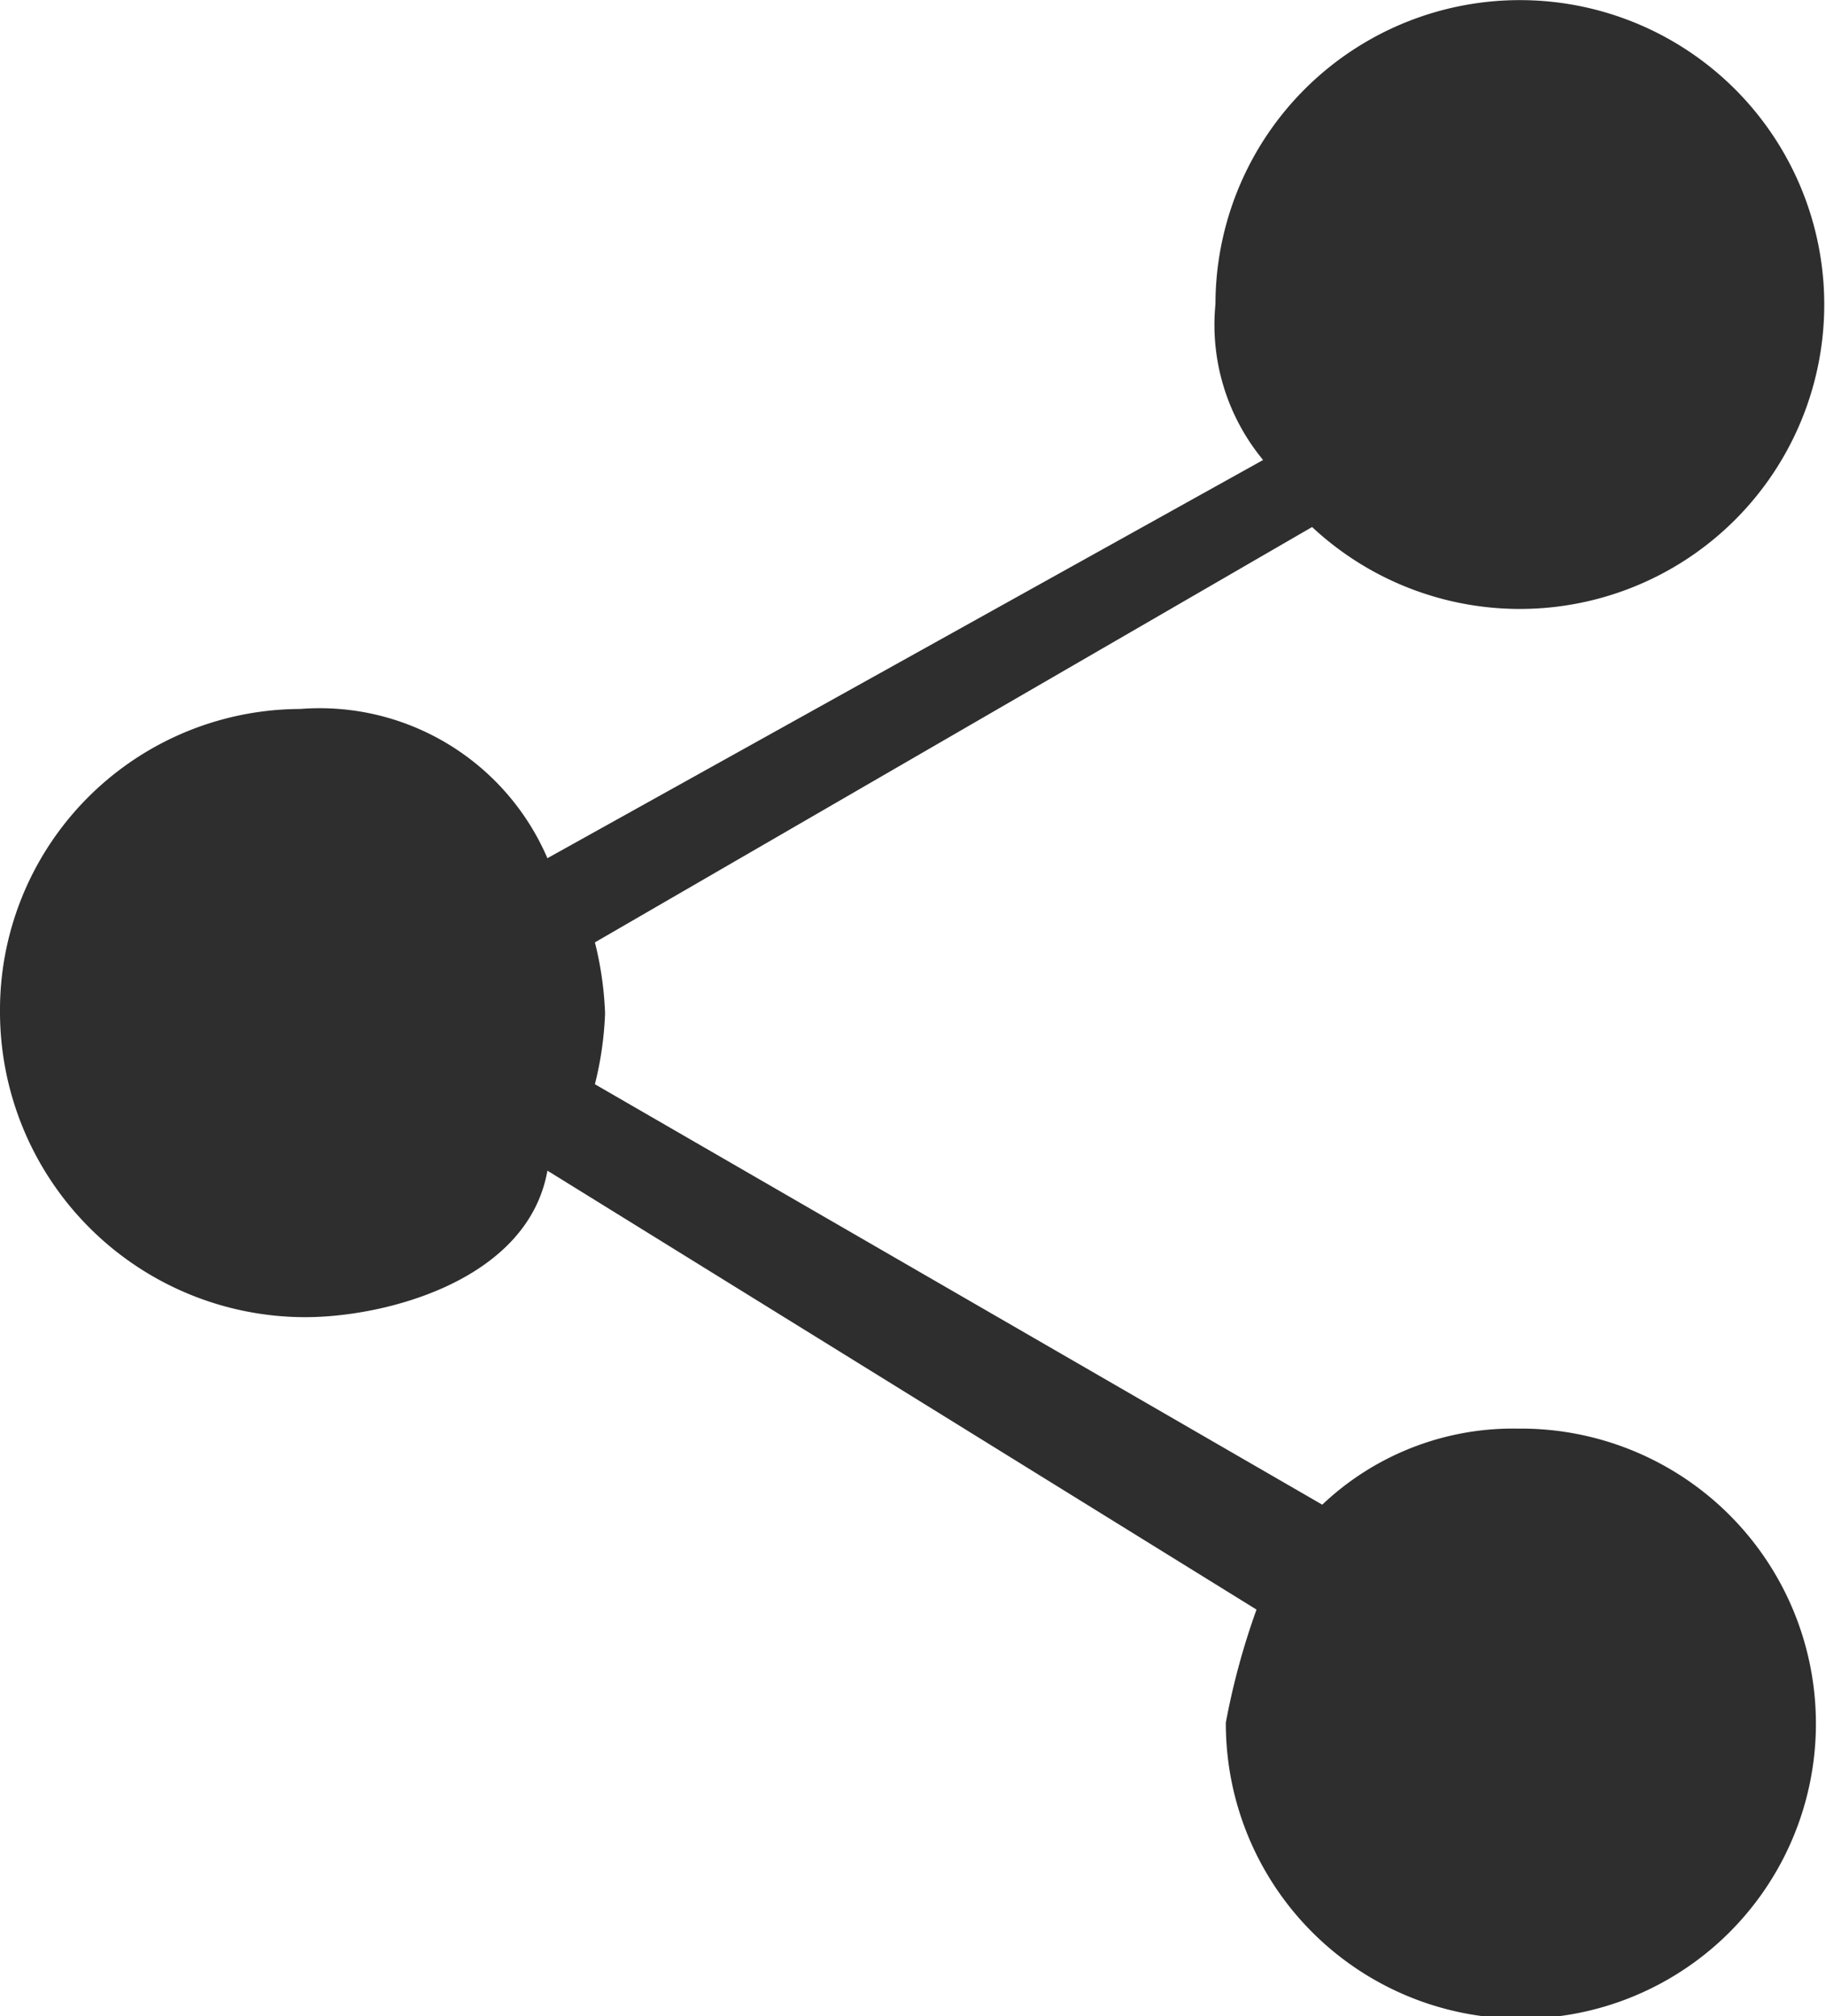 <svg xmlns="http://www.w3.org/2000/svg" width="22.993" height="25.388" viewBox="0 0 22.993 25.388"><path d="M23.65,21.083a3.491,3.491,0,0,0-2.5.957l-9.159-5.294a4.29,4.29,0,0,0,.128-.893,4.287,4.287,0,0,0-.128-.893l9.031-5.23a3.833,3.833,0,1,0-1.217-2.807,2.669,2.669,0,0,0,.6,1.963L11.393,13.9a3.122,3.122,0,0,0-3.114-1.879A3.792,3.792,0,0,0,4.5,15.852a3.846,3.846,0,0,0,3.843,3.827c1.025,0,2.807-.469,3.05-1.845l8.929,5.527a9.164,9.164,0,0,0-.386,1.421,3.715,3.715,0,1,0,3.715-3.7Z" transform="translate(-4.5 -3.094)" fill="#2E2E2E"/></svg>
